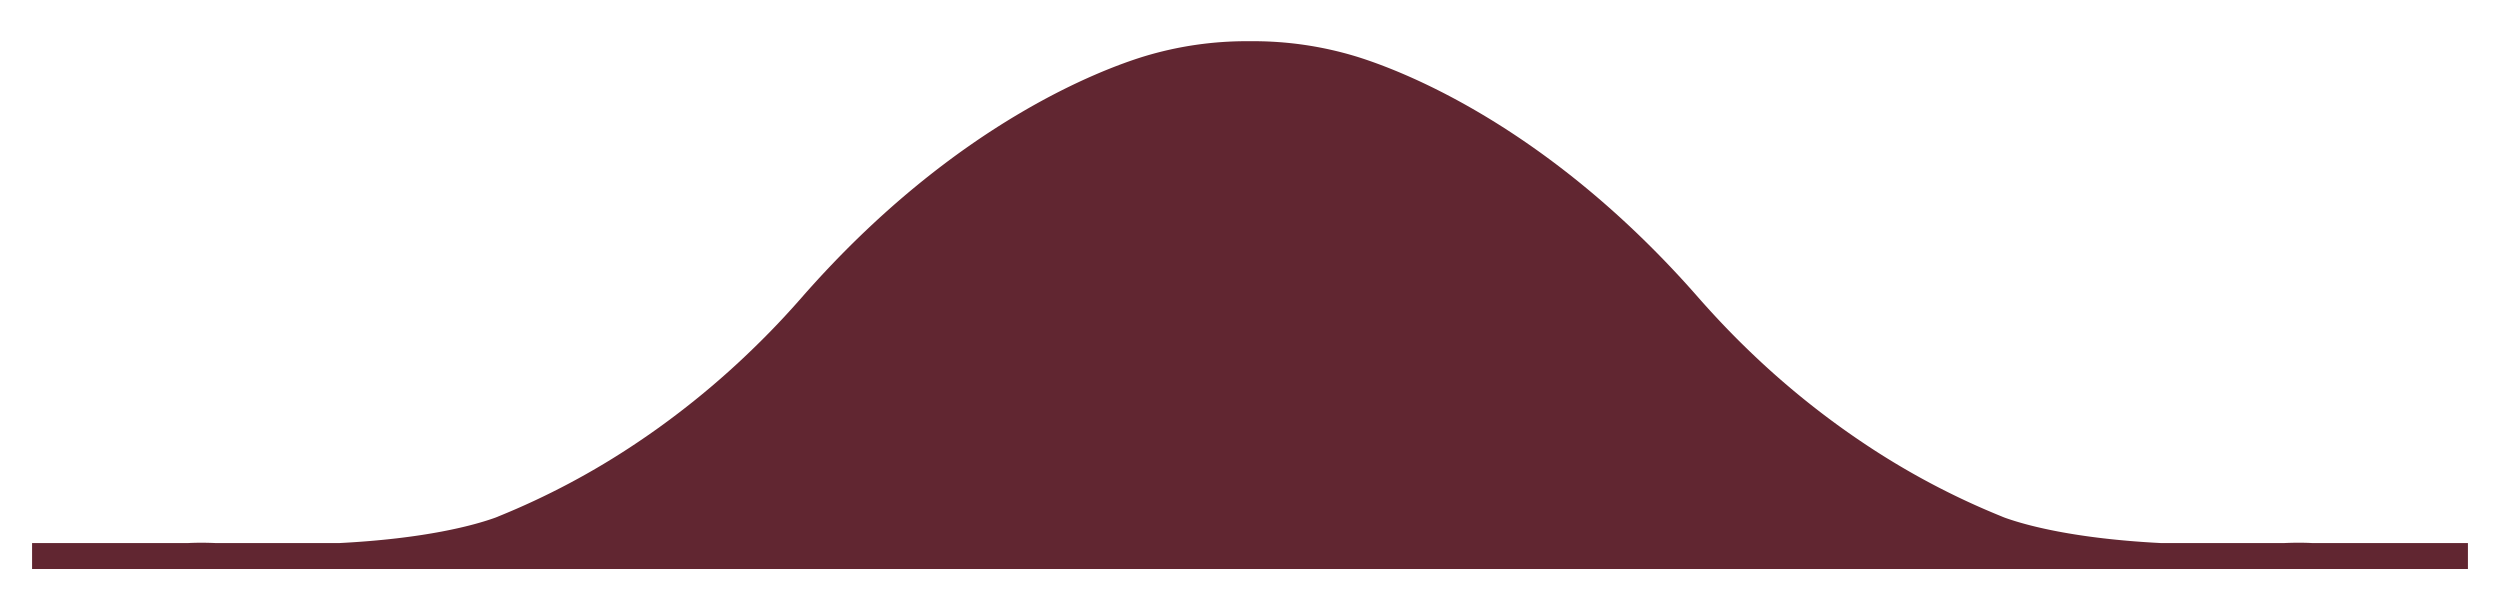 <svg id="Layer_1" data-name="Layer 1" xmlns="http://www.w3.org/2000/svg" viewBox="0 0 750 183.069">
  <path d="M693.739,162.923c-2.516-.138-5.372-.144-8.61,0H648.37c-26.082-1.323-40.678-5.368-46.952-7.624-.266-.105-.526-.205-.795-.314l0-.009a227.665,227.665,0,0,1-41.793-22.2l-.226-.152q-2.809-1.885-5.666-3.923l-.315-.224a248.857,248.857,0,0,1-24.309-19.852l-.5-.47q-2.814-2.622-5.627-5.407c-.18-.178-.36-.355-.54-.534q-6.122-6.1-12.188-13C485.974,62.391,462.818,45.04,444.01,33.946c-16.9-9.97-30.292-14.887-37.212-17.02a105.959,105.959,0,0,0-31.785-4.561h-.026A105.959,105.959,0,0,0,343.2,16.926c-6.92,2.133-20.309,7.05-37.212,17.02-18.808,11.094-41.964,28.445-65.449,55.269q-6.053,6.913-12.188,13c-.18.179-.36.356-.54.534q-2.812,2.785-5.627,5.407l-.5.47a248.857,248.857,0,0,1-24.309,19.852c-.1.076-.21.149-.315.224q-2.853,2.036-5.659,3.918l-.238.16a227.729,227.729,0,0,1-41.788,22.2l0,.009c-.269.109-.529.209-.8.314-6.274,2.256-20.87,6.3-46.952,7.624H64.871c-3.238-.144-6.094-.138-8.61,0H9.622V170.7H740.378v-7.781Z" fill="#612631"/>
</svg>
